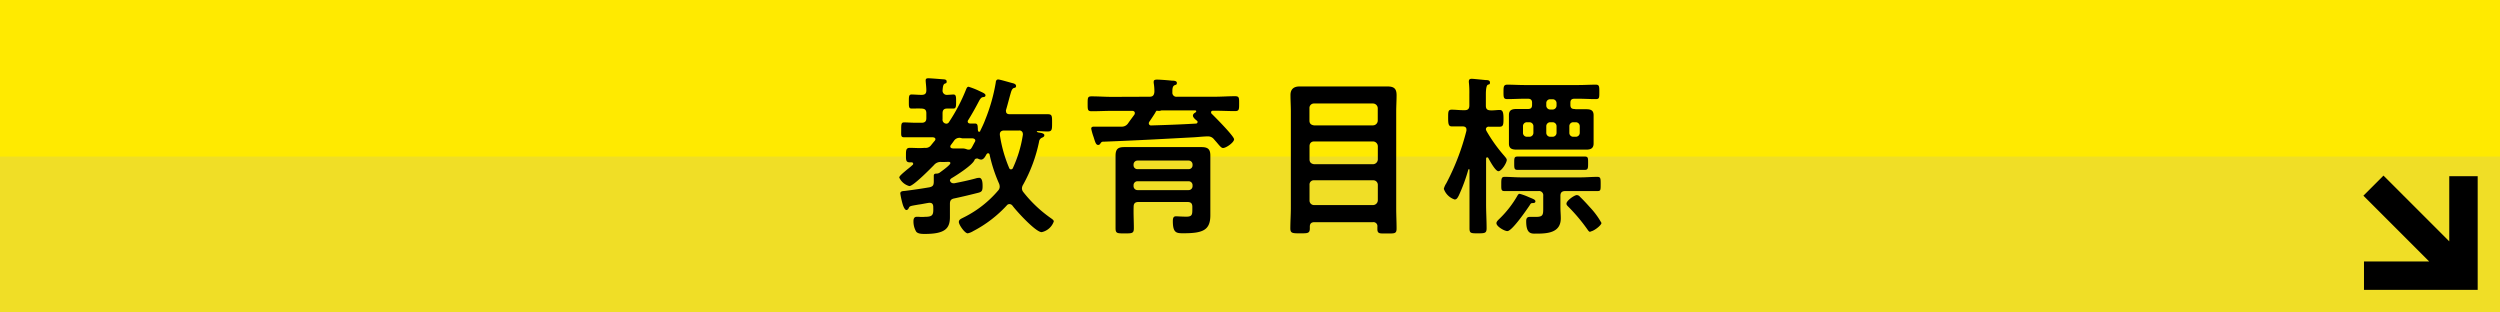 <svg xmlns="http://www.w3.org/2000/svg" width="336" height="42" viewBox="0 0 336 42">
  <defs>
    <style>
      .cls-1 {
        isolation: isolate;
      }

      .cls-2 {
        fill: #ffea00;
      }

      .cls-3 {
        mix-blend-mode: multiply;
      }

      .cls-4 {
        fill: #f0de26;
      }
    </style>
  </defs>
  <title>top_button_mokuhyo_sp</title>
  <g class="cls-1">
    <g id="レイヤー_2" data-name="レイヤー 2">
      <g id="リンクボタン">
        <g>
          <rect class="cls-2" width="336" height="42"/>
          <g class="cls-3">
            <rect class="cls-4" y="21.04" width="336" height="20.96"/>
          </g>
          <g>
            <path d="M130.06,16.3c0,.23.16.3.35.3l.62,0c.39,0,.36.3.39.67,0,.14,0,.44.16.44s.16-.1.18-.16c.21-.42.49-1,.65-1.45a23.65,23.65,0,0,0,1.42-5c0-.16.07-.42.32-.42s1.61.42,2,.51c.18.05.41.14.41.37s-.16.23-.3.27-.29.21-.41.65c-.23.78-.41,1.54-.64,2.3a.32.32,0,0,0,0,.18c0,.3.23.39.48.39h2.56c.85,0,1.7,0,2.55,0,.6,0,.6.22.6,1.14s0,1.18-.6,1.18-.92-.05-1.38-.05c-.07,0-.07.05-.07.07s.09.09.25.12c.48.06.76.16.76.36s-.16.26-.3.33a.65.65,0,0,0-.41.55,20.28,20.28,0,0,1-2.14,5.77,1,1,0,0,0-.16.48.79.79,0,0,0,.18.51,17.37,17.37,0,0,0,3.82,3.59c.11.09.28.2.28.36A2.21,2.21,0,0,1,140,31.2c-.81,0-3.38-2.83-3.91-3.54a.52.52,0,0,0-.42-.23.44.44,0,0,0-.36.18,16.46,16.46,0,0,1-4.51,3.45,2.26,2.26,0,0,1-.74.3c-.39,0-1.19-1.15-1.19-1.52s.37-.46.83-.71a14.49,14.49,0,0,0,4.43-3.5.78.78,0,0,0,.23-.53,1.13,1.13,0,0,0-.11-.48A20.11,20.11,0,0,1,133,20.78c0-.09-.09-.18-.2-.18s-.16.07-.23.16c-.14.25-.35.69-.72.69a1.08,1.08,0,0,1-.43-.14.53.53,0,0,0-.19,0,.32.32,0,0,0-.27.23c-.32.69-2.37,2-3.08,2.42a.52.52,0,0,0-.21.27.46.46,0,0,0,.46.4c.05,0,.09,0,.14,0,1-.2,1.91-.39,2.83-.64a1.7,1.7,0,0,1,.5-.09c.46,0,.46.8.46,1.12,0,.62-.11.76-.55.88-1.06.27-2.14.53-3.22.76-.48.09-.62.29-.62.75v.44c0,.44,0,.9,0,1.33,0,1.52-.65,2.26-3.36,2.26-.37,0-.92,0-1.17-.3a2.7,2.7,0,0,1-.37-1.43c0-.29.09-.57.43-.57l.3,0a4.61,4.61,0,0,0,.83,0c1.1,0,1.13-.32,1.1-1.33,0-.3-.11-.55-.46-.55l-.13,0c-.58.09-1,.19-1.36.23-1.2.21-1.22.19-1.36.51-.07.11-.16.23-.3.23s-.32-.23-.48-.71A11,11,0,0,1,121,26c0-.32.37-.32.62-.34,1.1-.14,2.21-.3,3.31-.49.44-.11.55-.25.57-.71,0-.23,0-.46,0-.69v-.16c0-.28.23-.28.44-.28a.88.88,0,0,0,.3-.09c.25-.18,1.49-1.06,1.49-1.31s-.3-.16-.81-.16h-.39a1.15,1.15,0,0,0-1,.41c-.48.49-2.78,2.83-3.31,2.83a2.1,2.1,0,0,1-1.36-1.15c0-.2.46-.57,1.06-1.08a9,9,0,0,0,.74-.62.17.17,0,0,0,.07-.16.19.19,0,0,0-.21-.18h-.23c-.53,0-.53-.3-.53-.95s0-1,.53-1,1.33.07,2,0a.88.88,0,0,0,.85-.36c.16-.19.32-.4.48-.58a.41.41,0,0,0,.1-.21c0-.2-.17-.25-.35-.27h-2.16c-.64,0-1.24,0-1.7,0s-.39-.27-.39-1,0-1,.39-1,1.08.05,1.7.05h.64c.46,0,.65-.19.65-.62v-.65c0-.46-.19-.62-.65-.64s-.94,0-1.33,0-.37-.28-.37-.95,0-.94.37-.94.87.05,1.33.05.65-.16.65-.62-.09-1.06-.09-1.32.16-.29.39-.29,1.63.11,1.86.13.57,0,.57.3-.13.21-.3.32-.22.44-.25.88a.56.56,0,0,0,.6.6c.16,0,.78-.05.85-.05.37,0,.37.3.37.94s0,.95-.37.95c-.09,0-.69,0-.85,0-.44,0-.6.23-.6.64V16a.53.53,0,0,0,.53.62.4.4,0,0,0,.32-.19A24,24,0,0,0,129.85,12c.07-.16.14-.34.33-.34a10.26,10.26,0,0,1,1.51.6c.37.18.76.32.76.55s-.23.23-.37.25-.29.14-.48.48c-.48.92-.92,1.71-1.47,2.6A.3.3,0,0,0,130.06,16.3Zm-1,2.23a.88.88,0,0,0-.83.37q-.21.3-.42.57a.4.4,0,0,0-.09.21c0,.2.16.25.35.27l1.24,0c.51,0,.6.16.87.16s.35-.11.62-.64l.21-.39a.3.3,0,0,0,.07-.19c0-.2-.18-.27-.37-.3-.46,0-.92,0-1.38,0Zm6.83,4.23a.27.27,0,0,0,.25-.19,16.52,16.52,0,0,0,1.33-4.43.29.29,0,0,0,0-.14.45.45,0,0,0-.51-.46h-2c-.33,0-.58.14-.58.5v.1a18.2,18.2,0,0,0,1.24,4.41C135.65,22.64,135.72,22.76,135.86,22.76Z"/>
            <path d="M154.51,13c.44,0,.6-.21.64-.65a6.67,6.67,0,0,0-.09-1.19.75.75,0,0,1,0-.21c0-.23.27-.25.44-.25.43,0,1.56.09,2,.14.21,0,.67,0,.67.3s-.16.23-.35.34-.27.39-.25.9a.54.54,0,0,0,.62.62h5.08c.9,0,1.82-.07,2.72-.07.57,0,.55.23.55,1s0,1-.55,1c-.9,0-1.82-.05-2.72-.05h-.23c-.13,0-.27.05-.27.21a.25.25,0,0,0,.09.21c.44.43,3,3,3,3.42s-1.06,1.17-1.48,1.17c-.23,0-.43-.25-.85-.75l-.37-.42a1,1,0,0,0-.8-.39c-.51,0-1.36.09-1.86.12-4.67.25-7.43.41-12.1.59-.3,0-.34,0-.53.28a.31.31,0,0,1-.27.16c-.3,0-.39-.32-.62-1.06a8,8,0,0,1-.32-1.12c0-.23.18-.28.36-.28H148c.89,0,1.79,0,2.71,0a1,1,0,0,0,.9-.44c.27-.39.57-.78.85-1.17a.42.42,0,0,0,.06-.21c0-.23-.18-.3-.36-.3h-2.72c-.89,0-1.79.05-2.71.05-.55,0-.55-.19-.55-1s0-1,.53-1c.92,0,1.81.07,2.73.07Zm-2.12,17.66c0,.71-.23.71-1.24.71s-1.22,0-1.22-.71c0-1,0-2.05,0-3.08v-5c0-.55,0-1.08,0-1.63,0-.9.3-1.18,1.19-1.18.62,0,1.24,0,1.86,0h6.58l1.89,0c.85,0,1.22.24,1.22,1.13,0,.55,0,1.11,0,1.66V27c0,.65,0,1.29,0,1.93,0,2-1,2.42-3.59,2.42-.94,0-1.45,0-1.45-1.63,0-.49.12-.65.44-.65.09,0,.87.05,1.38.05.78,0,.8-.3.8-1v-.32c0-.44-.18-.65-.64-.65H153c-.46,0-.64.21-.64.65C152.33,28.78,152.39,29.73,152.39,30.67Zm7.89-8.53a.53.53,0,0,0-.55-.55H152.9a.53.53,0,0,0-.55.55v.07a.51.51,0,0,0,.55.53h6.83a.51.51,0,0,0,.55-.53ZM152.35,25a.53.53,0,0,0,.55.55h6.83a.53.53,0,0,0,.55-.55v-.09a.53.53,0,0,0-.55-.55H152.9a.53.53,0,0,0-.55.55Zm3-10-.06.07,0,.05c-.27.43-.55.85-.83,1.26a.37.37,0,0,0-.06.21.29.29,0,0,0,.32.27c2-.06,4-.13,6-.25.19,0,.23-.14.23-.21s0-.11-.09-.18-.53-.41-.53-.67.23-.36.37-.46a.14.14,0,0,0,.07-.13c0-.1-.09-.12-.16-.12h-4.49a.45.45,0,0,0-.18.05,1.17,1.17,0,0,1-.37,0,.24.24,0,0,0-.14,0Z"/>
            <path d="M185.12,30.48a.54.54,0,0,0-.62-.62h-7.84c-.41,0-.62.19-.62.6v.23c0,.69-.3.67-1.31.67s-1.31,0-1.31-.67c0-.89.07-1.81.07-2.73V15c0-.74-.05-1.5-.05-2.23s.39-1.15,1.22-1.15c.67,0,1.33,0,2,0h7.8c.66,0,1.33,0,2,0,.87,0,1.24.27,1.24,1.17,0,.73-.05,1.47-.05,2.21V28c0,.9.05,1.82.05,2.72,0,.71-.3.66-1.31.66H186c-.56,0-.88,0-.88-.57Zm-.6-13.63a.65.65,0,0,0,.65-.64V14.55a.65.65,0,0,0-.65-.64h-7.91a.6.6,0,0,0-.62.64v1.66c0,.41.23.59.62.64ZM176,21.43c0,.39.23.59.62.64h7.91a.66.66,0,0,0,.65-.64V19.65a.66.66,0,0,0-.65-.64h-7.91c-.39,0-.62.25-.62.64Zm0,5.49a.6.6,0,0,0,.62.64h7.91a.65.65,0,0,0,.65-.64V24.85a.61.61,0,0,0-.65-.62h-7.91a.57.57,0,0,0-.62.62Z"/>
            <path d="M202.17,20.94c.18.23.34.39.34.55,0,.4-.71,1.52-1.12,1.52s-1.16-1.4-1.36-1.77a.17.17,0,0,0-.16-.09c-.1,0-.14.09-.14.18v6.14c0,1.06.07,2.12.07,3.2,0,.67-.23.69-1.17.69s-1.13,0-1.13-.69c0-1.08,0-2.14,0-3.2V22.85c0-.07,0-.11-.09-.11a.08.08,0,0,0-.07.07,23.23,23.23,0,0,1-1.28,3.47c-.17.32-.28.53-.56.53a2.29,2.29,0,0,1-1.45-1.43,2.44,2.44,0,0,1,.33-.74,31.69,31.69,0,0,0,2.71-7.08s0-.09,0-.16c0-.3-.23-.41-.5-.41-.51,0-1,0-1.45,0s-.51-.3-.51-1.15,0-1.1.49-1.1,1,.07,1.61.07h.11c.48,0,.64-.21.64-.65V12.66a12.8,12.8,0,0,0-.06-1.56.51.51,0,0,1,0-.21c0-.25.19-.3.39-.3s1.52.14,1.87.17c.2,0,.57,0,.57.32s-.14.23-.3.32-.25.55-.25,1.31V14.2c0,.4.14.6.57.63s.9-.05,1.29-.05.51.3.51,1.1,0,1.15-.51,1.15c-.32,0-1,0-1.45,0a.36.36,0,0,0-.41.32,1.25,1.25,0,0,0,.07.23A20.49,20.49,0,0,0,202.17,20.94ZM206,27.29c-.23,0-.28.07-.41.3-.42.62-2.37,3.47-3,3.47-.39,0-1.47-.62-1.47-1.06,0-.23.25-.44.41-.6a13.85,13.85,0,0,0,2.44-3.15c.07-.11.14-.2.28-.2a7.51,7.51,0,0,1,1.19.43c.62.26.92.35.92.58S206.1,27.29,206,27.29Zm-1.56-1.61c-.74,0-1.47,0-2.23,0-.46,0-.44-.22-.44-.91s0-1,.44-1c.76,0,1.49.07,2.23.07h8c.73,0,1.49-.07,2.23-.07.46,0,.46.21.46,1s0,.91-.46.91c-.74,0-1.5,0-2.23,0h-2.07c-.46,0-.65.21-.65.64v1.54c0,.49.05,1,.05,1.48,0,1.93-1.75,2.06-3.27,2.06-.64,0-1.38.12-1.38-1.67,0-.35.1-.58.49-.58a1.67,1.67,0,0,1,.3,0c.16,0,.32,0,.5,0,1,0,1-.28,1-1.24V26.32a.56.56,0,0,0-.64-.64Zm7.36-11,1.38,0c.59,0,1,.12,1,.81,0,.34,0,.66,0,1v1.79c0,.37,0,.69,0,1,0,.69-.44.83-1,.83s-.92,0-1.38,0h-6.6c-.44,0-.9,0-1.34,0-.6,0-1.06-.11-1.06-.8,0-.28,0-.62,0-1V16.46c0-.39,0-.74,0-1,0-.67.42-.81,1-.81l1.38,0h.18c.39,0,.55-.16.55-.55v-.3c0-.36-.18-.53-.55-.53h-.44c-.78,0-1.56.05-2.34.05-.51,0-.51-.25-.51-.94s0-1,.51-1c.78,0,1.56.05,2.34.05h7.2c.78,0,1.56-.05,2.35-.05.48,0,.48.23.48,1s0,.94-.48.94c-.79,0-1.57-.05-2.35-.05h-.51c-.39,0-.55.17-.55.53v.3c0,.39.16.55.55.55Zm-5.85,8.15c-.66,0-1.35,0-2,0-.44,0-.44-.23-.44-.9s0-.89.44-.89c.67,0,1.36,0,2,0H211c.67,0,1.34,0,2,0,.46,0,.44.23.44.89s0,.9-.44.9c-.66,0-1.33,0-2,0Zm-1.26-5a.52.52,0,0,0,.55.55h.3a.53.53,0,0,0,.55-.55v-.85a.53.53,0,0,0-.55-.55h-.3a.52.52,0,0,0-.55.55Zm3.13-3.66a.53.53,0,0,0,.55.55h.27a.53.53,0,0,0,.56-.55v-.3a.52.52,0,0,0-.56-.53h-.27a.51.51,0,0,0-.55.53Zm.82,4.21a.53.53,0,0,0,.56-.55v-.85a.53.53,0,0,0-.56-.55h-.27a.53.53,0,0,0-.55.55v.85a.53.53,0,0,0,.55.55Zm5.13,12.79c-.23,0-.34-.23-.46-.39a23.6,23.6,0,0,0-2.48-2.95c-.14-.14-.3-.27-.3-.46,0-.41,1.08-1.15,1.38-1.15a.55.55,0,0,1,.44.23c.46.44.92.94,1.33,1.4a10.53,10.53,0,0,1,1.56,2.12C215.2,30.32,214.15,31.11,213.73,31.11Zm-2-12.79a.53.53,0,0,0,.55-.55v-.85a.53.53,0,0,0-.55-.55h-.3a.52.52,0,0,0-.55.55v.85a.52.52,0,0,0,.55.55Z"/>
          </g>
          <polygon points="317.72 38.96 333 38.96 333 23.68 329.18 23.68 329.18 32.44 320.34 23.6 317.64 26.3 326.48 35.14 317.72 35.14 317.72 38.96"/>
        </g>
      </g>
    </g>
  </g>
</svg>
